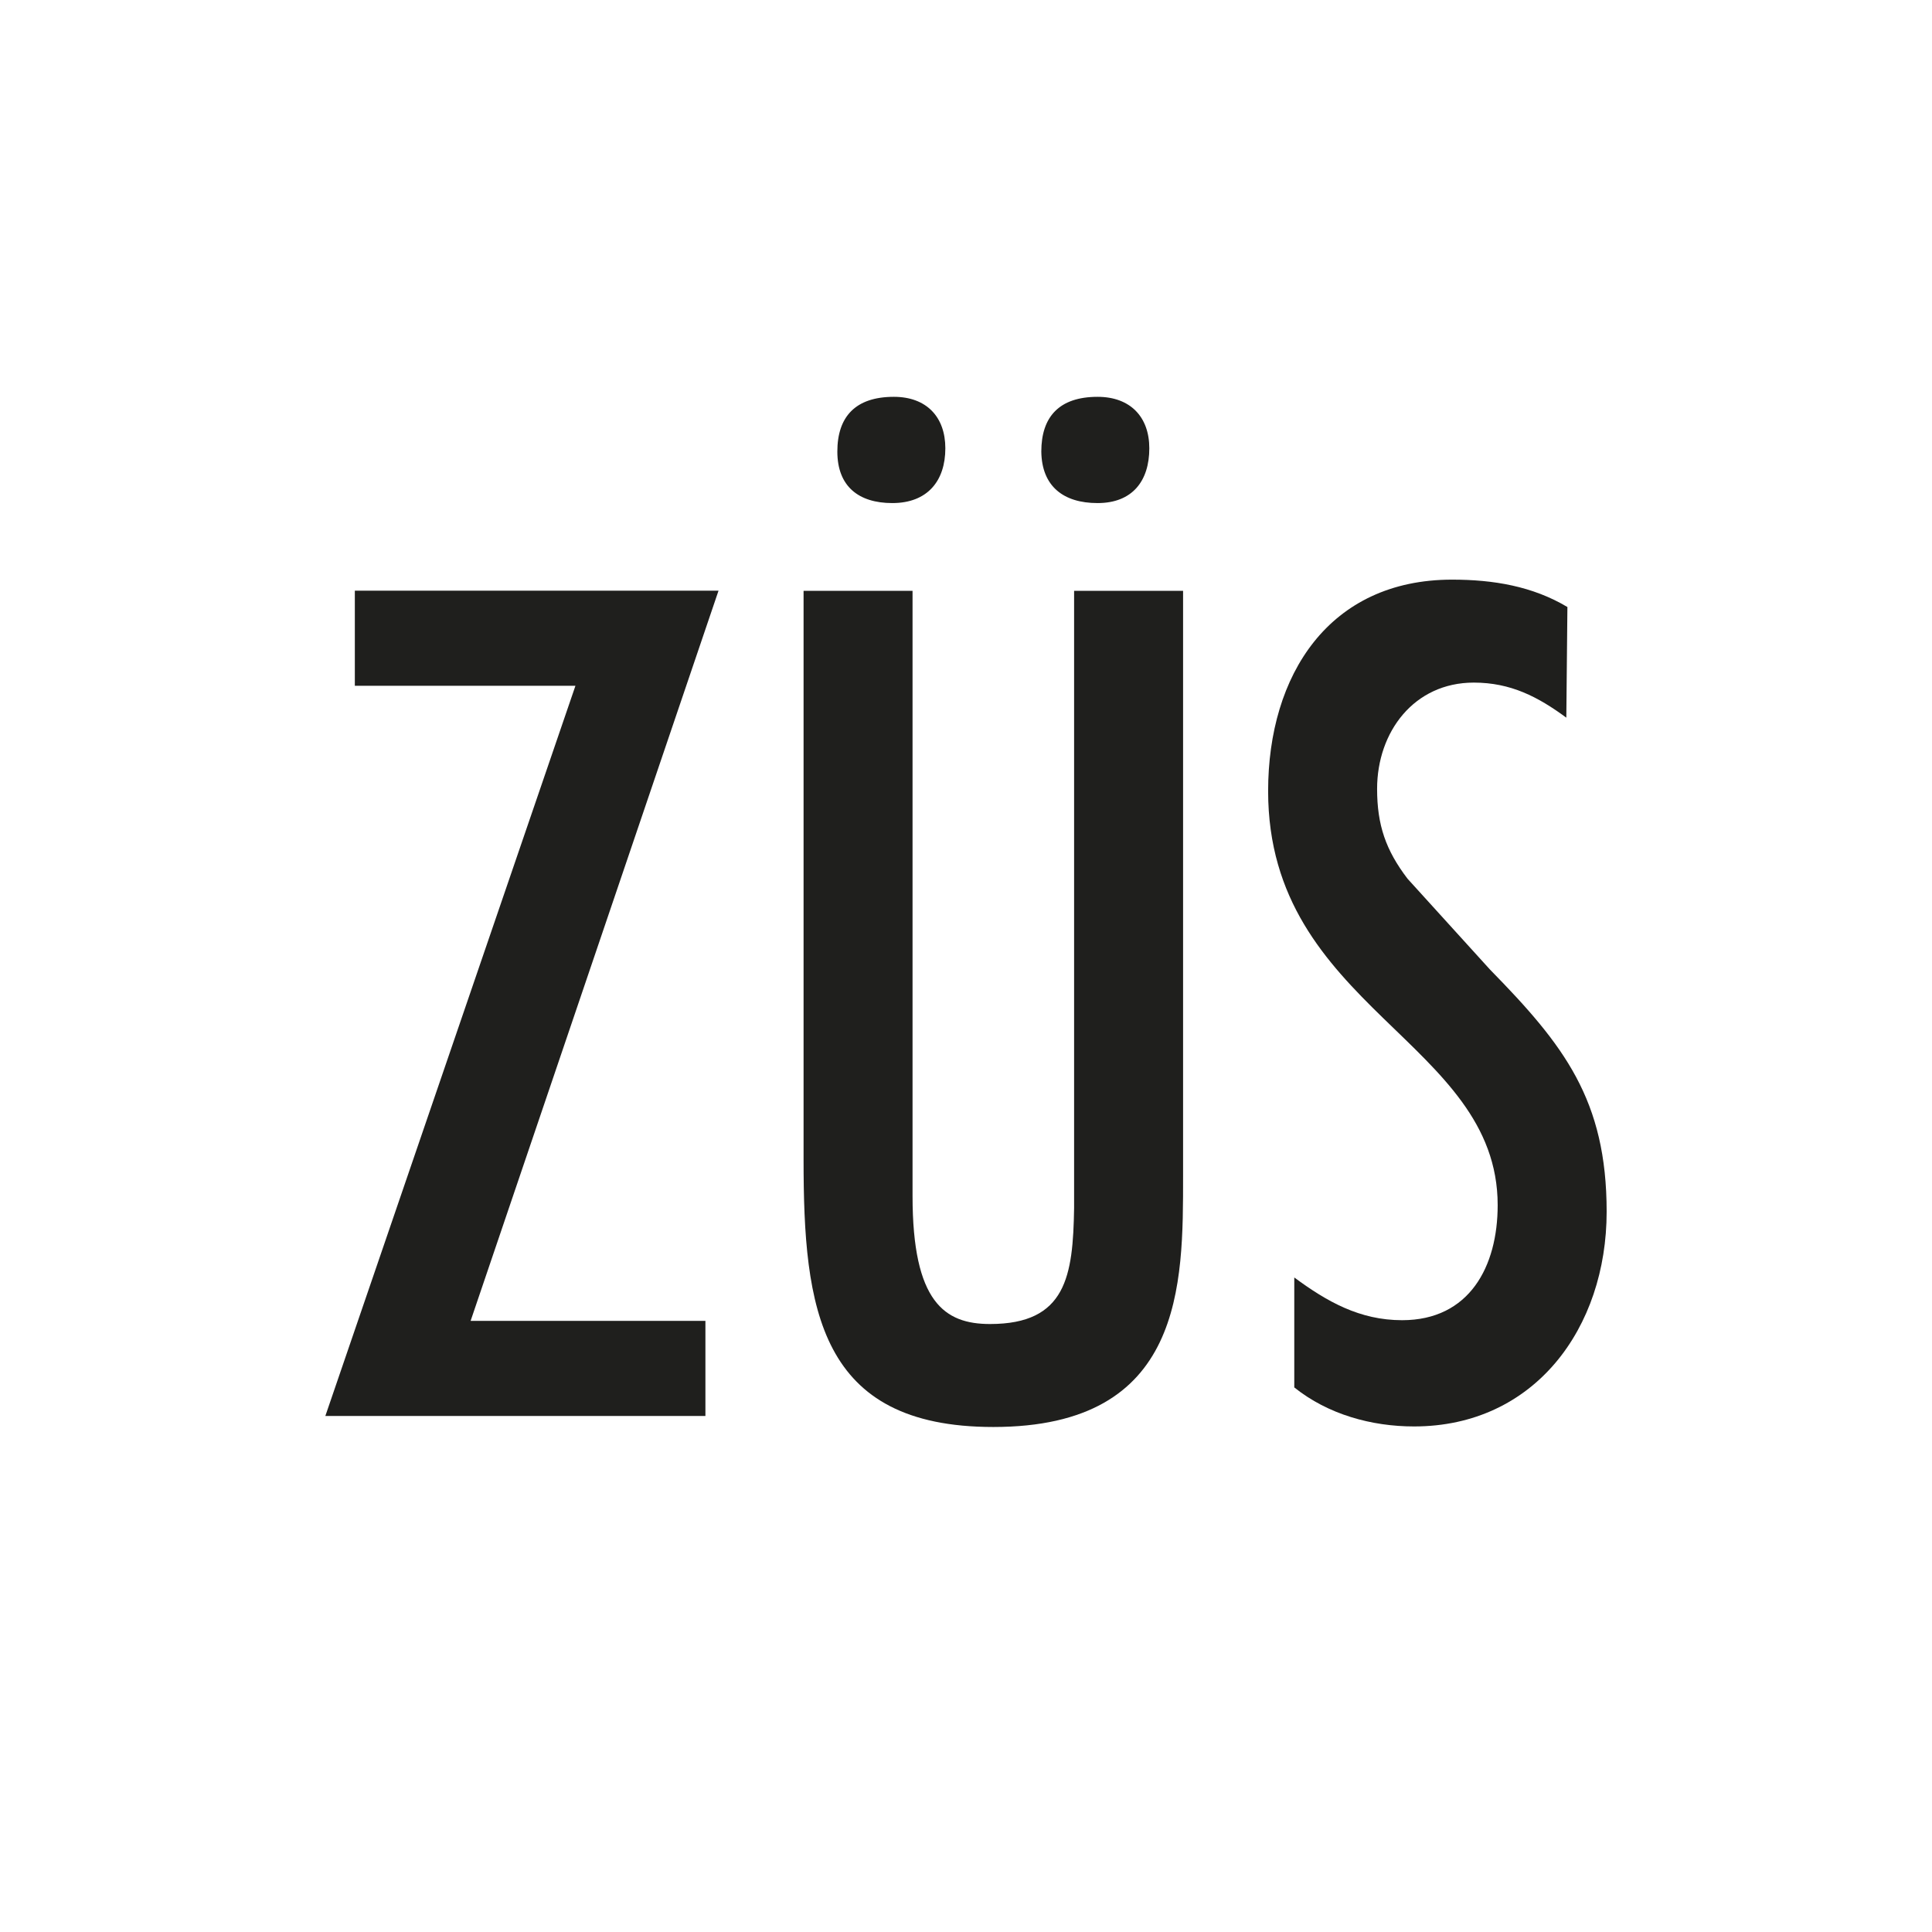 <?xml version="1.0" encoding="UTF-8"?>
<svg xmlns="http://www.w3.org/2000/svg" clip-rule="evenodd" fill-rule="evenodd" stroke-linejoin="round" stroke-miterlimit="2" viewBox="0 0 5000 5000">
  <path d="m0 0h5000.004v5000.004h-5000.004z" fill="none" stroke-width="4.167"></path>
  <path d="m0 3.583h5000.004v4992.837h-5000.004z" fill="none" stroke-width="4.167"></path>
  <g fill="#1f1f1d">
    <path d="m0-433.839v49.989h115.972l-131.472 383.85h199.796v-49.994h-123.429l130.323-383.845z" transform="matrix(4.923 0 0 4.923 918.314 3664.471)"></path>
    <path d="m0-337.56v299.134c0 78.235 8.016 140.422 99.754 140.422 100.326 0 99.752-74.844 99.752-131.79v-307.766h-57.289v324.445c-.574 35.672-4.064 60.981-44.199 60.981-23.864 0-40.729-11.506-40.729-67.302v-318.124zm46.66-46.143c18.487 0 27.867-11.666 27.867-28.789 0-16.533-9.955-27.064-27.065-27.064-20.269 0-29.707 10.531-29.707 28.774 0 18.26 11.148 27.079 28.905 27.079m107.9 0c18.328 0 27.192-11.666 27.192-28.789 0-16.533-10.015-27.064-27.192-27.064-20.201 0-29.581 10.531-29.581 28.774.231 18.26 11.622 27.079 29.581 27.079" transform="matrix(4.923 0 0 4.923 2079.631 3190.908)"></path>
    <path d="m0-416.37c-18.332-10.948-38.942-14.395-60.635-14.395-64.618 0-96.696 50.107-96.696 111.145 0 114.034 120.672 131.304 120.672 217.696 0 32.252-14.838 60.466-50.251 60.466-22.296 0-39.492-9.784-56.672-22.453v57.792c17.754 14.236 40.666 20.514 62.95 20.514 63.452 0 101.259-51.859 101.259-112.871 0-58.742-22.336-87.528-61.283-127.264l-43.396-47.808c-11.419-14.97-15.992-28.215-15.992-47.219 0-29.955 19.412-55.869 50.826-55.869 19.434 0 33.76 7.486 48.645 18.432z" transform="matrix(4.923 0 0 4.923 4056.438 3620.76)"></path>
  </g>
</svg>
